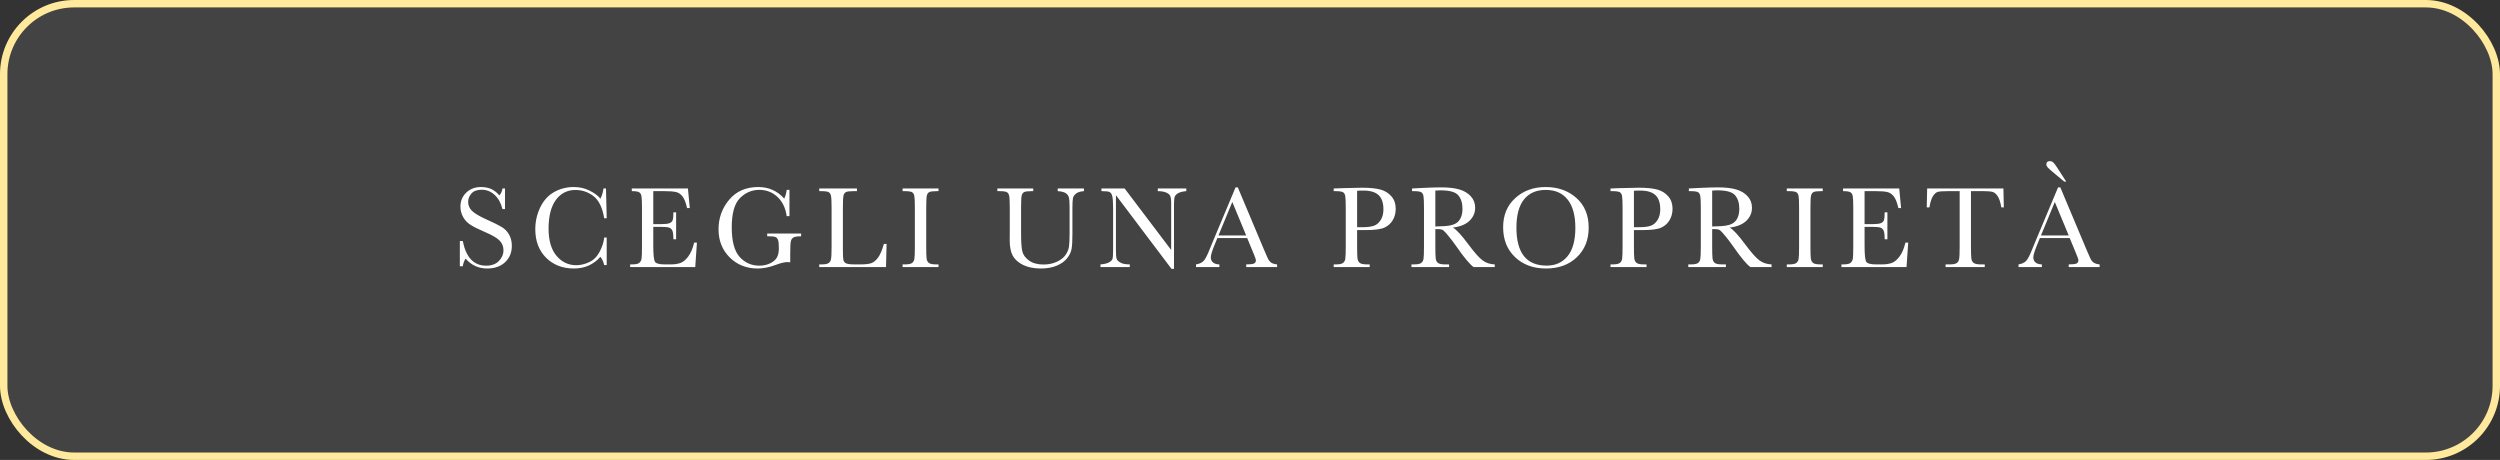 <?xml version="1.0" encoding="UTF-8"?> <svg xmlns="http://www.w3.org/2000/svg" width="337" height="62" viewBox="0 0 337 62" fill="none"><rect x="0" y="0" width="337" height="62" fill="#333333" stroke="none"/><rect data-figma-bg-blur-radius="10" x="0.5" y="0.5" width="336" height="61" rx="9.5" fill="#D9D9D9" fill-opacity="0.1" stroke="#FFE99C"></rect><path d="M61.987 35.891V32.484H62.378C62.821 34.703 63.87 35.812 65.527 35.812C66.271 35.812 66.847 35.602 67.253 35.18C67.665 34.753 67.87 34.276 67.87 33.75C67.87 33.219 67.691 32.773 67.331 32.414C66.972 32.06 66.316 31.68 65.362 31.273C64.513 30.909 63.873 30.591 63.441 30.32C63.008 30.044 62.67 29.688 62.425 29.25C62.185 28.812 62.066 28.346 62.066 27.852C62.066 27.096 62.326 26.469 62.847 25.969C63.373 25.463 64.037 25.211 64.839 25.211C65.287 25.211 65.709 25.284 66.105 25.43C66.501 25.576 66.907 25.878 67.323 26.336C67.563 26.049 67.698 25.74 67.73 25.406H68.073V28.18H67.73C67.532 27.372 67.18 26.737 66.675 26.273C66.175 25.81 65.594 25.578 64.933 25.578C64.303 25.578 63.839 25.75 63.542 26.094C63.251 26.432 63.105 26.805 63.105 27.211C63.105 27.701 63.29 28.115 63.659 28.453C64.024 28.797 64.683 29.182 65.636 29.609C66.547 30.016 67.209 30.344 67.62 30.594C68.037 30.838 68.37 31.18 68.62 31.617C68.87 32.055 68.995 32.56 68.995 33.133C68.995 34.039 68.693 34.776 68.089 35.344C67.485 35.911 66.678 36.195 65.667 36.195C64.506 36.195 63.537 35.75 62.761 34.859C62.589 35.104 62.462 35.448 62.378 35.891H61.987ZM81.447 32.023H81.783V35.734H81.447C81.353 35.312 81.184 34.94 80.939 34.617C80.007 35.669 78.817 36.195 77.369 36.195C75.838 36.195 74.585 35.711 73.611 34.742C72.642 33.773 72.158 32.492 72.158 30.898C72.158 29.852 72.382 28.867 72.83 27.945C73.278 27.018 73.903 26.331 74.705 25.883C75.507 25.435 76.387 25.211 77.345 25.211C78.137 25.211 78.853 25.375 79.494 25.703C80.14 26.026 80.621 26.385 80.939 26.781C81.163 26.338 81.298 25.88 81.345 25.406H81.689L81.783 29.422H81.447C81.213 27.995 80.733 27.003 80.009 26.445C79.291 25.888 78.478 25.609 77.572 25.609C76.463 25.609 75.58 26.06 74.923 26.961C74.272 27.862 73.947 29.151 73.947 30.828C73.947 32.417 74.304 33.635 75.017 34.484C75.731 35.328 76.619 35.75 77.681 35.75C78.249 35.75 78.83 35.612 79.423 35.336C80.017 35.06 80.486 34.594 80.83 33.938C81.179 33.276 81.384 32.638 81.447 32.023ZM93.57 32.703H93.945L93.719 36H84.945V35.641H85.164C85.69 35.641 86.029 35.57 86.18 35.43C86.336 35.289 86.435 35.112 86.477 34.898C86.518 34.68 86.539 34.128 86.539 33.242V28.047C86.539 27.24 86.516 26.708 86.469 26.453C86.427 26.198 86.326 26.021 86.164 25.922C86.008 25.818 85.674 25.766 85.164 25.766V25.406H92.734L92.984 28.047H92.617C92.451 27.307 92.245 26.784 92 26.477C91.76 26.164 91.474 25.969 91.141 25.891C90.807 25.807 90.271 25.766 89.531 25.766H88.062V30.211H89.188C89.703 30.211 90.062 30.167 90.266 30.078C90.474 29.99 90.609 29.857 90.672 29.68C90.74 29.497 90.773 29.146 90.773 28.625H91.141V32.25H90.773C90.773 31.662 90.724 31.268 90.625 31.07C90.526 30.867 90.38 30.737 90.188 30.68C90 30.617 89.68 30.586 89.227 30.586H88.062V33.094C88.062 34.349 88.143 35.089 88.305 35.312C88.466 35.531 88.901 35.641 89.609 35.641H90.398C90.956 35.641 91.414 35.57 91.773 35.43C92.133 35.284 92.474 34.99 92.797 34.547C93.125 34.099 93.383 33.484 93.57 32.703ZM103.42 31.477H107.991V31.852C107.485 31.852 107.142 31.904 106.959 32.008C106.782 32.107 106.665 32.276 106.608 32.516C106.551 32.75 106.522 33.323 106.522 34.234V35.359C106.397 35.339 106.285 35.328 106.186 35.328C105.785 35.328 105.259 35.45 104.608 35.695C103.722 36.029 102.902 36.195 102.147 36.195C100.631 36.195 99.371 35.698 98.366 34.703C97.36 33.703 96.858 32.438 96.858 30.906C96.858 29.391 97.337 28.062 98.295 26.922C99.254 25.781 100.556 25.211 102.202 25.211C103.618 25.211 104.79 25.732 105.717 26.773C105.889 26.409 105.998 26.016 106.045 25.594H106.42V29.133H106.045C105.894 28.044 105.48 27.182 104.803 26.547C104.131 25.912 103.314 25.594 102.35 25.594C101.355 25.594 100.488 25.963 99.748 26.703C99.009 27.443 98.639 28.755 98.639 30.641C98.639 32.521 98.996 33.854 99.709 34.641C100.423 35.422 101.308 35.812 102.366 35.812C102.907 35.812 103.399 35.703 103.842 35.484C104.285 35.26 104.587 34.99 104.748 34.672C104.91 34.354 104.991 33.953 104.991 33.469C104.991 32.901 104.952 32.523 104.873 32.336C104.801 32.143 104.686 32.016 104.53 31.953C104.373 31.885 104.087 31.852 103.67 31.852H103.42V31.477ZM119.513 32.883L119.434 36H110.434V35.641H110.747C111.2 35.641 111.513 35.583 111.684 35.469C111.861 35.354 111.973 35.177 112.02 34.938C112.072 34.693 112.098 34.128 112.098 33.242V28.047C112.098 27.203 112.072 26.659 112.02 26.414C111.973 26.169 111.869 26 111.708 25.906C111.552 25.812 111.205 25.766 110.669 25.766H110.434V25.406H115.52V25.766H115.052C114.531 25.766 114.19 25.81 114.028 25.898C113.867 25.982 113.757 26.141 113.7 26.375C113.648 26.609 113.622 27.167 113.622 28.047V33.594C113.622 34.359 113.643 34.839 113.684 35.031C113.726 35.224 113.838 35.375 114.02 35.484C114.208 35.589 114.606 35.641 115.216 35.641H116.02C116.671 35.641 117.153 35.583 117.466 35.469C117.783 35.354 118.083 35.104 118.364 34.719C118.651 34.333 118.911 33.721 119.145 32.883H119.513ZM121.667 25.766V25.406H126.511V25.766H126.284C125.764 25.766 125.422 25.81 125.261 25.898C125.099 25.982 124.99 26.141 124.933 26.375C124.881 26.609 124.855 27.167 124.855 28.047V33.242C124.855 34.075 124.873 34.622 124.909 34.883C124.951 35.138 125.055 35.328 125.222 35.453C125.394 35.578 125.719 35.641 126.198 35.641H126.511V36H121.667V35.641H121.98C122.433 35.641 122.745 35.583 122.917 35.469C123.094 35.354 123.206 35.177 123.253 34.938C123.3 34.693 123.323 34.128 123.323 33.242V28.047C123.323 27.203 123.3 26.659 123.253 26.414C123.206 26.169 123.102 26 122.941 25.906C122.779 25.812 122.43 25.766 121.894 25.766H121.667ZM142.578 25.406H146.117V25.766C145.648 25.797 145.297 25.904 145.062 26.086C144.833 26.263 144.693 26.463 144.641 26.688C144.589 26.912 144.562 27.346 144.562 27.992V31.516C144.562 32.417 144.526 33.086 144.453 33.523C144.385 33.961 144.182 34.391 143.844 34.812C143.51 35.234 143.039 35.57 142.43 35.82C141.82 36.07 141.117 36.195 140.32 36.195C139.378 36.195 138.578 36.036 137.922 35.719C137.271 35.396 136.805 34.982 136.523 34.477C136.247 33.966 136.109 33.284 136.109 32.43L136.117 31.344V28.047C136.117 27.203 136.091 26.659 136.039 26.414C135.992 26.169 135.888 26 135.727 25.906C135.57 25.812 135.224 25.766 134.688 25.766H134.445V25.406H139.281V25.766H139.07C138.549 25.766 138.208 25.81 138.047 25.898C137.885 25.982 137.776 26.141 137.719 26.375C137.667 26.609 137.641 27.167 137.641 28.047V31.383C137.641 32.539 137.693 33.359 137.797 33.844C137.906 34.328 138.208 34.753 138.703 35.117C139.198 35.477 139.857 35.656 140.68 35.656C141.326 35.656 141.911 35.536 142.438 35.297C142.969 35.052 143.362 34.75 143.617 34.391C143.878 34.026 144.036 33.654 144.094 33.273C144.151 32.888 144.18 32.284 144.18 31.461V27.852C144.18 27.253 144.146 26.833 144.078 26.594C144.01 26.354 143.865 26.164 143.641 26.023C143.417 25.883 143.062 25.797 142.578 25.766V25.406ZM157.92 36.242L150.428 26.312V33.664C150.428 34.273 150.457 34.675 150.514 34.867C150.577 35.06 150.748 35.237 151.03 35.398C151.311 35.56 151.733 35.641 152.295 35.641V36H148.342V35.641C148.847 35.604 149.233 35.513 149.498 35.367C149.764 35.216 149.92 35.055 149.967 34.883C150.019 34.711 150.045 34.305 150.045 33.664V28.047C150.045 27.234 150.006 26.69 149.928 26.414C149.855 26.138 149.735 25.961 149.569 25.883C149.407 25.805 149.043 25.766 148.475 25.766V25.406H151.6L157.873 33.695V27.359C157.873 26.891 157.824 26.562 157.725 26.375C157.631 26.188 157.436 26.039 157.139 25.93C156.842 25.82 156.485 25.766 156.069 25.766V25.406H159.913V25.766C159.465 25.802 159.11 25.888 158.85 26.023C158.595 26.159 158.431 26.323 158.358 26.516C158.29 26.703 158.256 27.023 158.256 27.477V36.242H157.92ZM168.122 32.094H164.098L163.825 32.766C163.419 33.74 163.216 34.375 163.216 34.672C163.216 34.99 163.322 35.232 163.536 35.398C163.755 35.56 164.033 35.641 164.372 35.641V36H161.223V35.641C161.692 35.568 162.041 35.404 162.27 35.148C162.499 34.888 162.776 34.344 163.098 33.516C163.124 33.438 163.249 33.135 163.473 32.609L166.552 25.258H166.856L170.395 33.672L170.88 34.781C170.989 35.031 171.135 35.229 171.317 35.375C171.505 35.516 171.783 35.604 172.153 35.641V36H167.989V35.641C168.499 35.641 168.843 35.604 169.02 35.531C169.203 35.453 169.294 35.302 169.294 35.078C169.294 34.964 169.174 34.622 168.934 34.055L168.122 32.094ZM167.989 31.742L166.114 27.227L164.247 31.742H167.989ZM182.939 31.016V33.242C182.939 34.075 182.957 34.622 182.994 34.883C183.035 35.138 183.142 35.328 183.314 35.453C183.486 35.578 183.809 35.641 184.283 35.641H184.634V36H179.783V35.641H180.064C180.517 35.641 180.83 35.583 181.002 35.469C181.179 35.354 181.291 35.177 181.338 34.938C181.384 34.693 181.408 34.128 181.408 33.242V28.047C181.408 27.203 181.384 26.659 181.338 26.414C181.291 26.169 181.186 26 181.025 25.906C180.864 25.812 180.515 25.766 179.978 25.766H179.783V25.406L181.111 25.359C182.173 25.323 183.002 25.305 183.595 25.305C184.689 25.305 185.53 25.391 186.119 25.562C186.713 25.734 187.197 26.039 187.572 26.477C187.952 26.914 188.142 27.466 188.142 28.133C188.142 28.711 188.012 29.221 187.752 29.664C187.496 30.107 187.127 30.443 186.642 30.672C186.163 30.901 185.317 31.016 184.103 31.016H182.939ZM182.939 30.625H183.697C184.306 30.625 184.798 30.565 185.173 30.445C185.548 30.32 185.861 30.062 186.111 29.672C186.361 29.281 186.486 28.799 186.486 28.227C186.486 27.352 186.27 26.711 185.838 26.305C185.41 25.893 184.715 25.688 183.752 25.688C183.397 25.688 183.127 25.698 182.939 25.719V30.625ZM201.492 36H198.641C198.135 35.646 197.362 34.719 196.32 33.219C195.987 32.74 195.641 32.281 195.281 31.844C194.922 31.401 194.674 31.133 194.539 31.039C194.404 30.94 194.193 30.891 193.906 30.891H193.484V33.242C193.484 34.075 193.503 34.622 193.539 34.883C193.581 35.138 193.685 35.328 193.852 35.453C194.023 35.578 194.349 35.641 194.828 35.641H195.336V36H190.266V35.641H190.609C191.062 35.641 191.375 35.583 191.547 35.469C191.724 35.354 191.836 35.177 191.883 34.938C191.93 34.693 191.953 34.128 191.953 33.242V28.047C191.953 27.203 191.93 26.659 191.883 26.414C191.836 26.169 191.732 26 191.57 25.906C191.409 25.812 191.06 25.766 190.523 25.766H190.344V25.406L191.859 25.328C192.87 25.281 193.672 25.258 194.266 25.258C195.276 25.258 196.096 25.352 196.727 25.539C197.362 25.727 197.875 26.034 198.266 26.461C198.656 26.888 198.852 27.398 198.852 27.992C198.852 28.685 198.596 29.276 198.086 29.766C197.576 30.255 196.826 30.56 195.836 30.68C196.279 30.893 196.992 31.664 197.977 32.992C198.779 34.07 199.409 34.776 199.867 35.109C200.326 35.443 200.867 35.62 201.492 35.641V36ZM193.484 30.531C193.875 30.521 194.279 30.505 194.695 30.484C195.112 30.463 195.474 30.406 195.781 30.312C196.089 30.219 196.336 30.083 196.523 29.906C196.716 29.724 196.867 29.487 196.977 29.195C197.086 28.904 197.141 28.544 197.141 28.117C197.141 27.372 196.953 26.776 196.578 26.328C196.208 25.88 195.398 25.656 194.148 25.656C193.956 25.656 193.734 25.667 193.484 25.688V30.531ZM202.623 30.633C202.623 28.997 203.17 27.685 204.264 26.695C205.358 25.706 206.722 25.211 208.358 25.211C210.009 25.211 211.386 25.701 212.491 26.68C213.6 27.659 214.155 28.995 214.155 30.688C214.155 32.328 213.623 33.656 212.561 34.672C211.504 35.688 210.11 36.195 208.381 36.195C206.699 36.195 205.319 35.688 204.241 34.672C203.163 33.656 202.623 32.31 202.623 30.633ZM204.413 30.688C204.413 32.391 204.751 33.669 205.428 34.523C206.11 35.378 207.131 35.805 208.491 35.805C209.683 35.805 210.626 35.378 211.319 34.523C212.011 33.669 212.358 32.396 212.358 30.703C212.358 29.057 212.017 27.797 211.334 26.922C210.652 26.042 209.663 25.602 208.366 25.602C207.09 25.602 206.11 26.031 205.428 26.891C204.751 27.745 204.413 29.01 204.413 30.688ZM220.255 31.016V33.242C220.255 34.075 220.273 34.622 220.309 34.883C220.351 35.138 220.458 35.328 220.63 35.453C220.802 35.578 221.124 35.641 221.598 35.641H221.95V36H217.098V35.641H217.38C217.833 35.641 218.145 35.583 218.317 35.469C218.494 35.354 218.606 35.177 218.653 34.938C218.7 34.693 218.723 34.128 218.723 33.242V28.047C218.723 27.203 218.7 26.659 218.653 26.414C218.606 26.169 218.502 26 218.341 25.906C218.179 25.812 217.83 25.766 217.294 25.766H217.098V25.406L218.427 25.359C219.489 25.323 220.317 25.305 220.911 25.305C222.005 25.305 222.846 25.391 223.434 25.562C224.028 25.734 224.512 26.039 224.887 26.477C225.268 26.914 225.458 27.466 225.458 28.133C225.458 28.711 225.328 29.221 225.067 29.664C224.812 30.107 224.442 30.443 223.958 30.672C223.479 30.901 222.632 31.016 221.419 31.016H220.255ZM220.255 30.625H221.012C221.622 30.625 222.114 30.565 222.489 30.445C222.864 30.32 223.177 30.062 223.427 29.672C223.677 29.281 223.802 28.799 223.802 28.227C223.802 27.352 223.585 26.711 223.153 26.305C222.726 25.893 222.031 25.688 221.067 25.688C220.713 25.688 220.442 25.698 220.255 25.719V30.625ZM238.808 36H235.956C235.451 35.646 234.678 34.719 233.636 33.219C233.303 32.74 232.956 32.281 232.597 31.844C232.238 31.401 231.99 31.133 231.855 31.039C231.719 30.94 231.508 30.891 231.222 30.891H230.8V33.242C230.8 34.075 230.818 34.622 230.855 34.883C230.896 35.138 231.001 35.328 231.167 35.453C231.339 35.578 231.665 35.641 232.144 35.641H232.652V36H227.581V35.641H227.925C228.378 35.641 228.691 35.583 228.863 35.469C229.04 35.354 229.152 35.177 229.198 34.938C229.245 34.693 229.269 34.128 229.269 33.242V28.047C229.269 27.203 229.245 26.659 229.198 26.414C229.152 26.169 229.047 26 228.886 25.906C228.724 25.812 228.376 25.766 227.839 25.766H227.659V25.406L229.175 25.328C230.185 25.281 230.988 25.258 231.581 25.258C232.592 25.258 233.412 25.352 234.042 25.539C234.678 25.727 235.191 26.034 235.581 26.461C235.972 26.888 236.167 27.398 236.167 27.992C236.167 28.685 235.912 29.276 235.402 29.766C234.891 30.255 234.141 30.56 233.152 30.68C233.594 30.893 234.308 31.664 235.292 32.992C236.094 34.07 236.724 34.776 237.183 35.109C237.641 35.443 238.183 35.62 238.808 35.641V36ZM230.8 30.531C231.191 30.521 231.594 30.505 232.011 30.484C232.428 30.463 232.79 30.406 233.097 30.312C233.404 30.219 233.652 30.083 233.839 29.906C234.032 29.724 234.183 29.487 234.292 29.195C234.402 28.904 234.456 28.544 234.456 28.117C234.456 27.372 234.269 26.776 233.894 26.328C233.524 25.88 232.714 25.656 231.464 25.656C231.271 25.656 231.05 25.667 230.8 25.688V30.531ZM240.861 25.766V25.406H245.705V25.766H245.478C244.957 25.766 244.616 25.81 244.455 25.898C244.293 25.982 244.184 26.141 244.127 26.375C244.074 26.609 244.048 27.167 244.048 28.047V33.242C244.048 34.075 244.067 34.622 244.103 34.883C244.145 35.138 244.249 35.328 244.416 35.453C244.588 35.578 244.913 35.641 245.392 35.641H245.705V36H240.861V35.641H241.173C241.627 35.641 241.939 35.583 242.111 35.469C242.288 35.354 242.4 35.177 242.447 34.938C242.494 34.693 242.517 34.128 242.517 33.242V28.047C242.517 27.203 242.494 26.659 242.447 26.414C242.4 26.169 242.296 26 242.134 25.906C241.973 25.812 241.624 25.766 241.088 25.766H240.861ZM256.852 32.703H257.227L257 36H248.227V35.641H248.445C248.971 35.641 249.31 35.57 249.461 35.43C249.617 35.289 249.716 35.112 249.758 34.898C249.799 34.68 249.82 34.128 249.82 33.242V28.047C249.82 27.24 249.797 26.708 249.75 26.453C249.708 26.198 249.607 26.021 249.445 25.922C249.289 25.818 248.956 25.766 248.445 25.766V25.406H256.016L256.266 28.047H255.898C255.732 27.307 255.526 26.784 255.281 26.477C255.042 26.164 254.755 25.969 254.422 25.891C254.089 25.807 253.552 25.766 252.812 25.766H251.344V30.211H252.469C252.984 30.211 253.344 30.167 253.547 30.078C253.755 29.99 253.891 29.857 253.953 29.68C254.021 29.497 254.055 29.146 254.055 28.625H254.422V32.25H254.055C254.055 31.662 254.005 31.268 253.906 31.07C253.807 30.867 253.661 30.737 253.469 30.68C253.281 30.617 252.961 30.586 252.508 30.586H251.344V33.094C251.344 34.349 251.424 35.089 251.586 35.312C251.747 35.531 252.182 35.641 252.891 35.641H253.68C254.237 35.641 254.695 35.57 255.055 35.43C255.414 35.284 255.755 34.99 256.078 34.547C256.406 34.099 256.664 33.484 256.852 32.703ZM260.084 27.953H259.725L259.78 25.406H270.061L270.116 27.953H269.78C269.66 27.255 269.496 26.753 269.288 26.445C269.079 26.133 268.855 25.943 268.616 25.875C268.376 25.802 267.967 25.766 267.389 25.766H265.686V33.242C265.686 34.07 265.704 34.615 265.741 34.875C265.782 35.135 265.889 35.328 266.061 35.453C266.233 35.578 266.556 35.641 267.03 35.641H267.545V36H262.264V35.641H262.811C263.264 35.641 263.577 35.583 263.748 35.469C263.926 35.354 264.038 35.177 264.084 34.938C264.136 34.693 264.163 34.128 264.163 33.242V25.766H262.592C261.91 25.766 261.452 25.799 261.217 25.867C260.983 25.93 260.761 26.125 260.553 26.453C260.35 26.781 260.194 27.281 260.084 27.953ZM278.997 32.094H274.973L274.7 32.766C274.294 33.74 274.091 34.375 274.091 34.672C274.091 34.99 274.197 35.232 274.411 35.398C274.63 35.56 274.908 35.641 275.247 35.641V36H272.098V35.641C272.567 35.568 272.916 35.404 273.145 35.148C273.374 34.888 273.651 34.344 273.973 33.516C273.999 33.438 274.124 33.135 274.348 32.609L277.427 25.258H277.731L281.27 33.672L281.755 34.781C281.864 35.031 282.01 35.229 282.192 35.375C282.38 35.516 282.658 35.604 283.028 35.641V36H278.864V35.641C279.374 35.641 279.718 35.604 279.895 35.531C280.078 35.453 280.169 35.302 280.169 35.078C280.169 34.964 280.049 34.622 279.809 34.055L278.997 32.094ZM278.864 31.742L276.989 27.227L275.122 31.742H278.864ZM278.27 24.484L277.083 23.5C276.51 23.026 276.161 22.719 276.036 22.578C275.911 22.432 275.848 22.292 275.848 22.156C275.848 21.865 276.007 21.719 276.325 21.719C276.497 21.719 276.651 21.781 276.786 21.906C276.921 22.031 277.111 22.284 277.356 22.664L278.528 24.484H278.27Z" fill="white"></path><defs><clipPath id="bgblur_0_133_83_clip_path" transform="translate(10 10)"><rect x="0.5" y="0.5" width="336" height="61" rx="9.5"></rect></clipPath></defs></svg> 